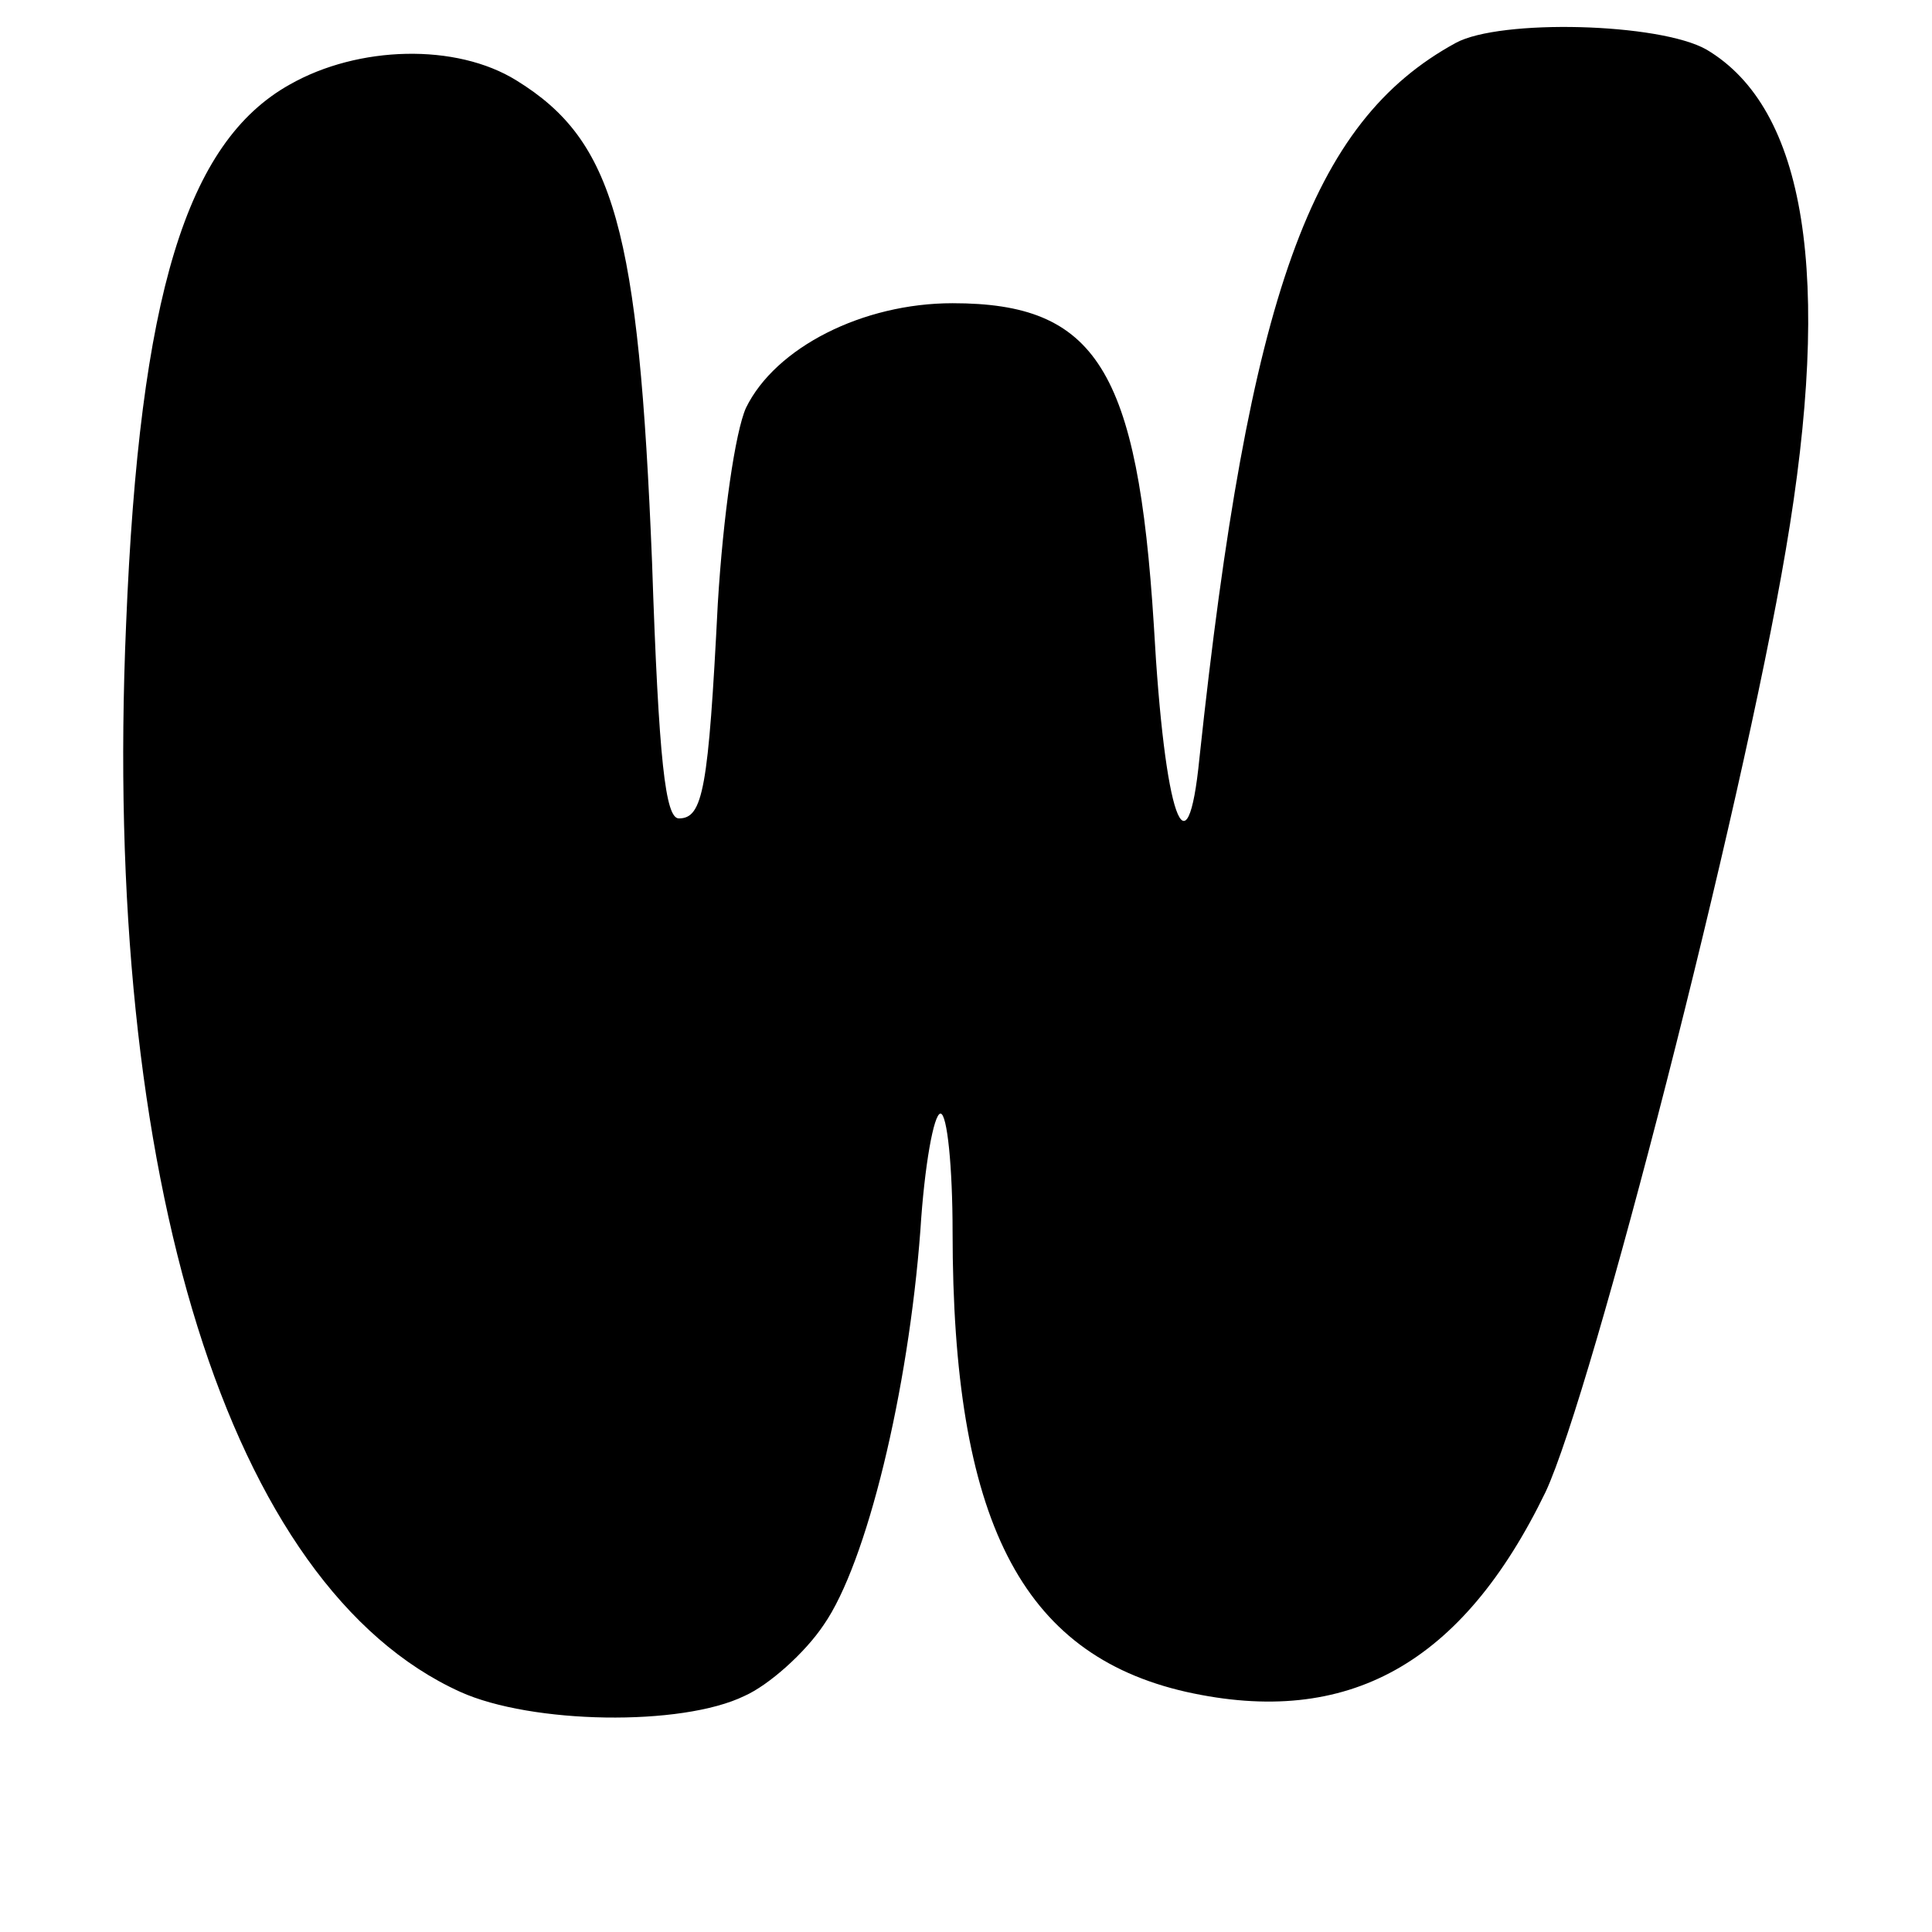 <?xml version="1.0" encoding="UTF-8" standalone="yes"?>
<svg version="1.0" xmlns="http://www.w3.org/2000/svg" width="144" height="144" viewBox="0 0 144 144" preserveAspectRatio="xMidYMid meet">
  <g transform="translate(0,144) scale(0.1,-0.1)" fill="#000000" stroke="none">
    <path d="M1085 1408 c-108 -59 -154 -187 -191 -533 -9 -91 -26 -45 -34 99 -12
191 -43 240 -150 240 -67 0 -132 -33 -154 -78 -8 -18 -17 -80 -21 -146 -7
-138 -11 -160 -29 -160 -10 0 -15 42 -20 191 -10 248 -28 314 -101 359 -45 28
-118 26 -169 -3 -77 -43 -112 -157 -122 -402 -18 -414 77 -718 249 -796 53
-24 165 -26 212 -3 18 8 45 32 59 53 32 46 63 174 72 294 3 48 10 87 15 87 5
0 9 -40 9 -88 0 -215 51 -315 174 -343 121 -27 206 21 268 149 35 75 146 507
179 702 35 205 15 329 -59 373 -35 20 -154 23 -187 5z"/>
  </g>
</svg>